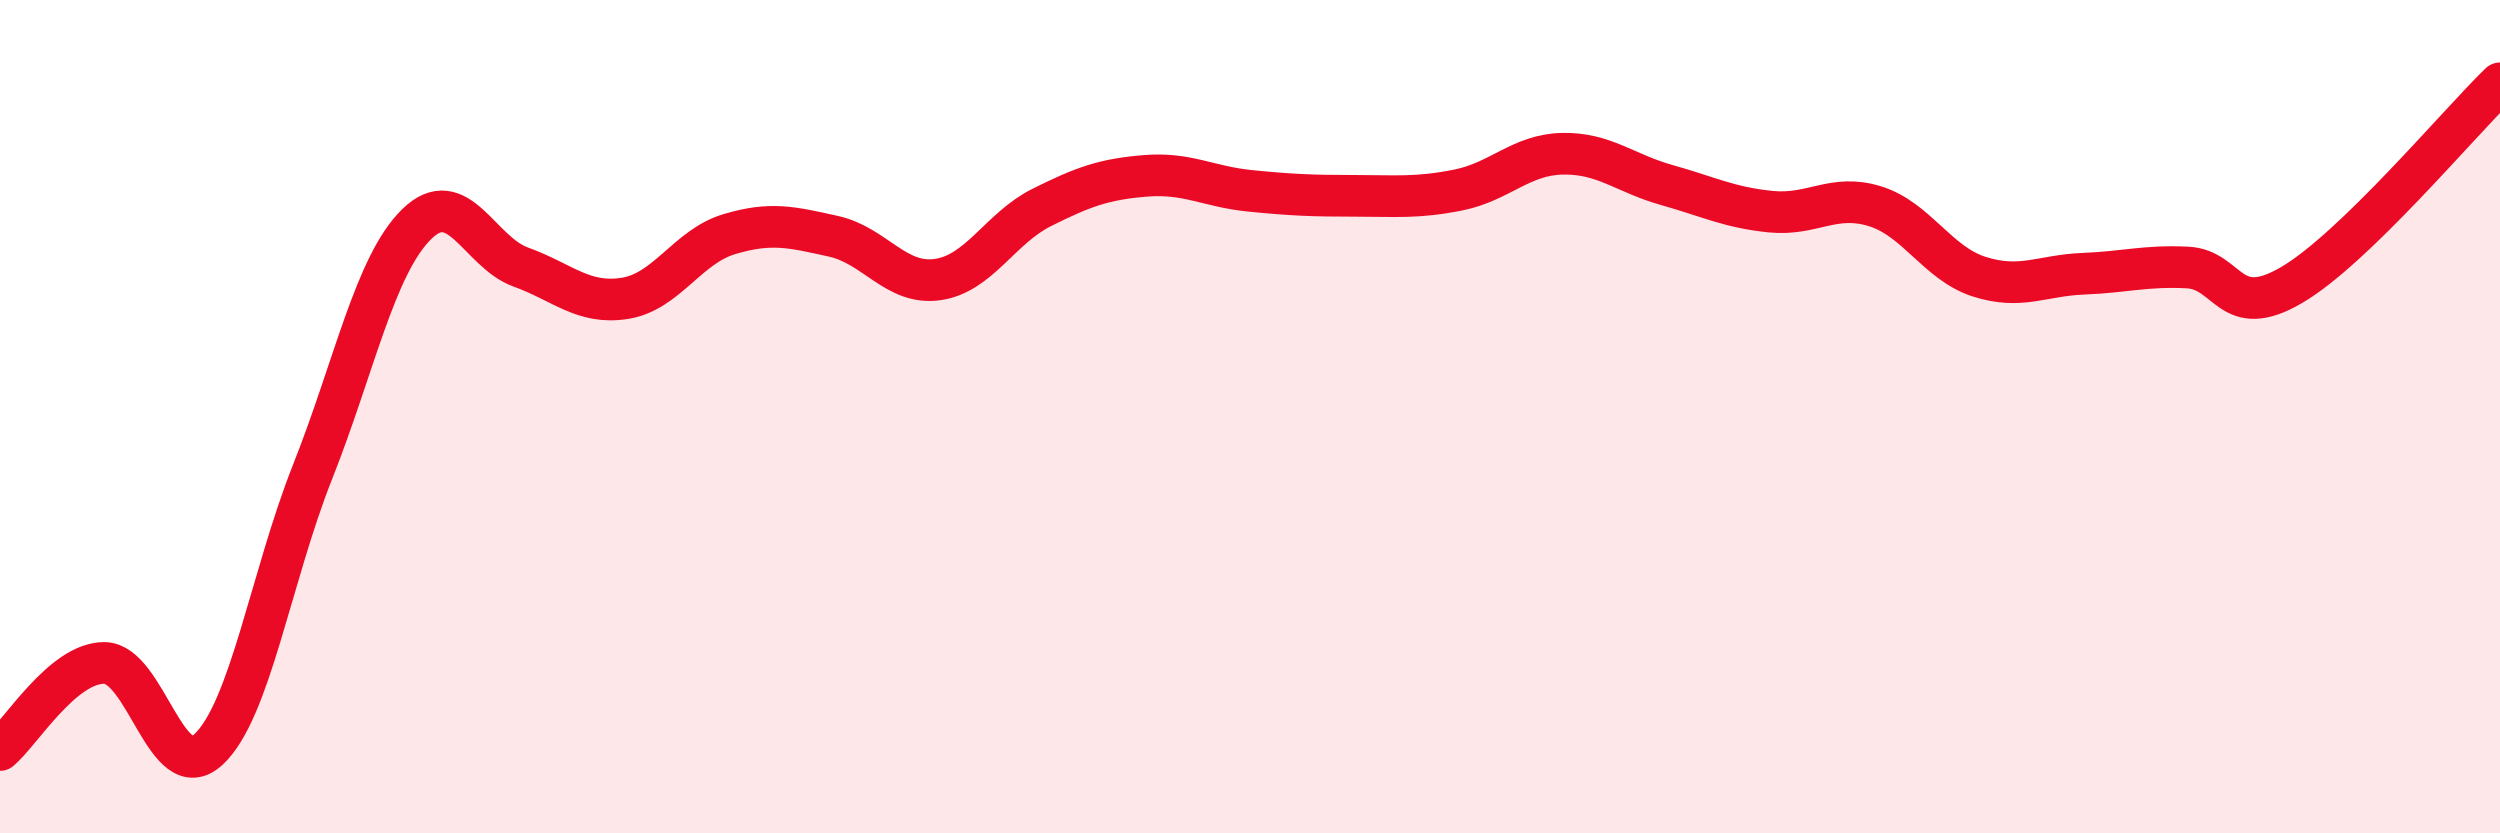
    <svg width="60" height="20" viewBox="0 0 60 20" xmlns="http://www.w3.org/2000/svg">
      <path
        d="M 0,18 C 0.5,17.58 1.5,15.91 2.5,15.91 C 3.5,15.91 4,18.91 5,17.99 C 6,17.07 6.5,13.85 7.5,11.33 C 8.5,8.81 9,6.36 10,5.38 C 11,4.4 11.5,6.05 12.5,6.41 C 13.5,6.77 14,7.32 15,7.16 C 16,7 16.5,5.92 17.5,5.62 C 18.5,5.32 19,5.45 20,5.67 C 21,5.89 21.5,6.85 22.5,6.71 C 23.5,6.57 24,5.48 25,4.98 C 26,4.48 26.5,4.3 27.5,4.22 C 28.5,4.14 29,4.48 30,4.58 C 31,4.68 31.5,4.7 32.5,4.7 C 33.5,4.7 34,4.76 35,4.56 C 36,4.36 36.5,3.71 37.5,3.69 C 38.5,3.67 39,4.16 40,4.44 C 41,4.72 41.5,4.98 42.5,5.08 C 43.5,5.18 44,4.64 45,4.95 C 46,5.26 46.5,6.32 47.5,6.64 C 48.5,6.96 49,6.61 50,6.57 C 51,6.53 51.5,6.37 52.5,6.42 C 53.5,6.47 53.5,7.72 55,6.84 C 56.5,5.96 59,2.97 60,2L60 20L0 20Z"
        fill="#EB0A25"
        opacity="0.1"
        stroke-linecap="round"
        stroke-linejoin="round"
      />
      <path
        d="M 0,18 C 0.5,17.58 1.5,15.91 2.5,15.91 C 3.5,15.91 4,18.91 5,17.99 C 6,17.07 6.5,13.85 7.5,11.33 C 8.5,8.81 9,6.36 10,5.38 C 11,4.4 11.5,6.05 12.5,6.41 C 13.5,6.77 14,7.32 15,7.16 C 16,7 16.5,5.92 17.5,5.62 C 18.5,5.32 19,5.45 20,5.67 C 21,5.89 21.5,6.85 22.5,6.71 C 23.5,6.57 24,5.48 25,4.98 C 26,4.48 26.5,4.3 27.5,4.22 C 28.5,4.14 29,4.48 30,4.58 C 31,4.68 31.5,4.7 32.5,4.7 C 33.5,4.7 34,4.76 35,4.56 C 36,4.36 36.5,3.71 37.5,3.69 C 38.5,3.67 39,4.16 40,4.44 C 41,4.72 41.5,4.98 42.5,5.08 C 43.5,5.18 44,4.64 45,4.95 C 46,5.26 46.5,6.32 47.5,6.64 C 48.5,6.96 49,6.61 50,6.57 C 51,6.53 51.5,6.37 52.5,6.42 C 53.5,6.47 53.5,7.72 55,6.84 C 56.5,5.96 59,2.97 60,2"
        stroke="#EB0A25"
        stroke-width="1"
        fill="none"
        stroke-linecap="round"
        stroke-linejoin="round"
      />
    </svg>
  